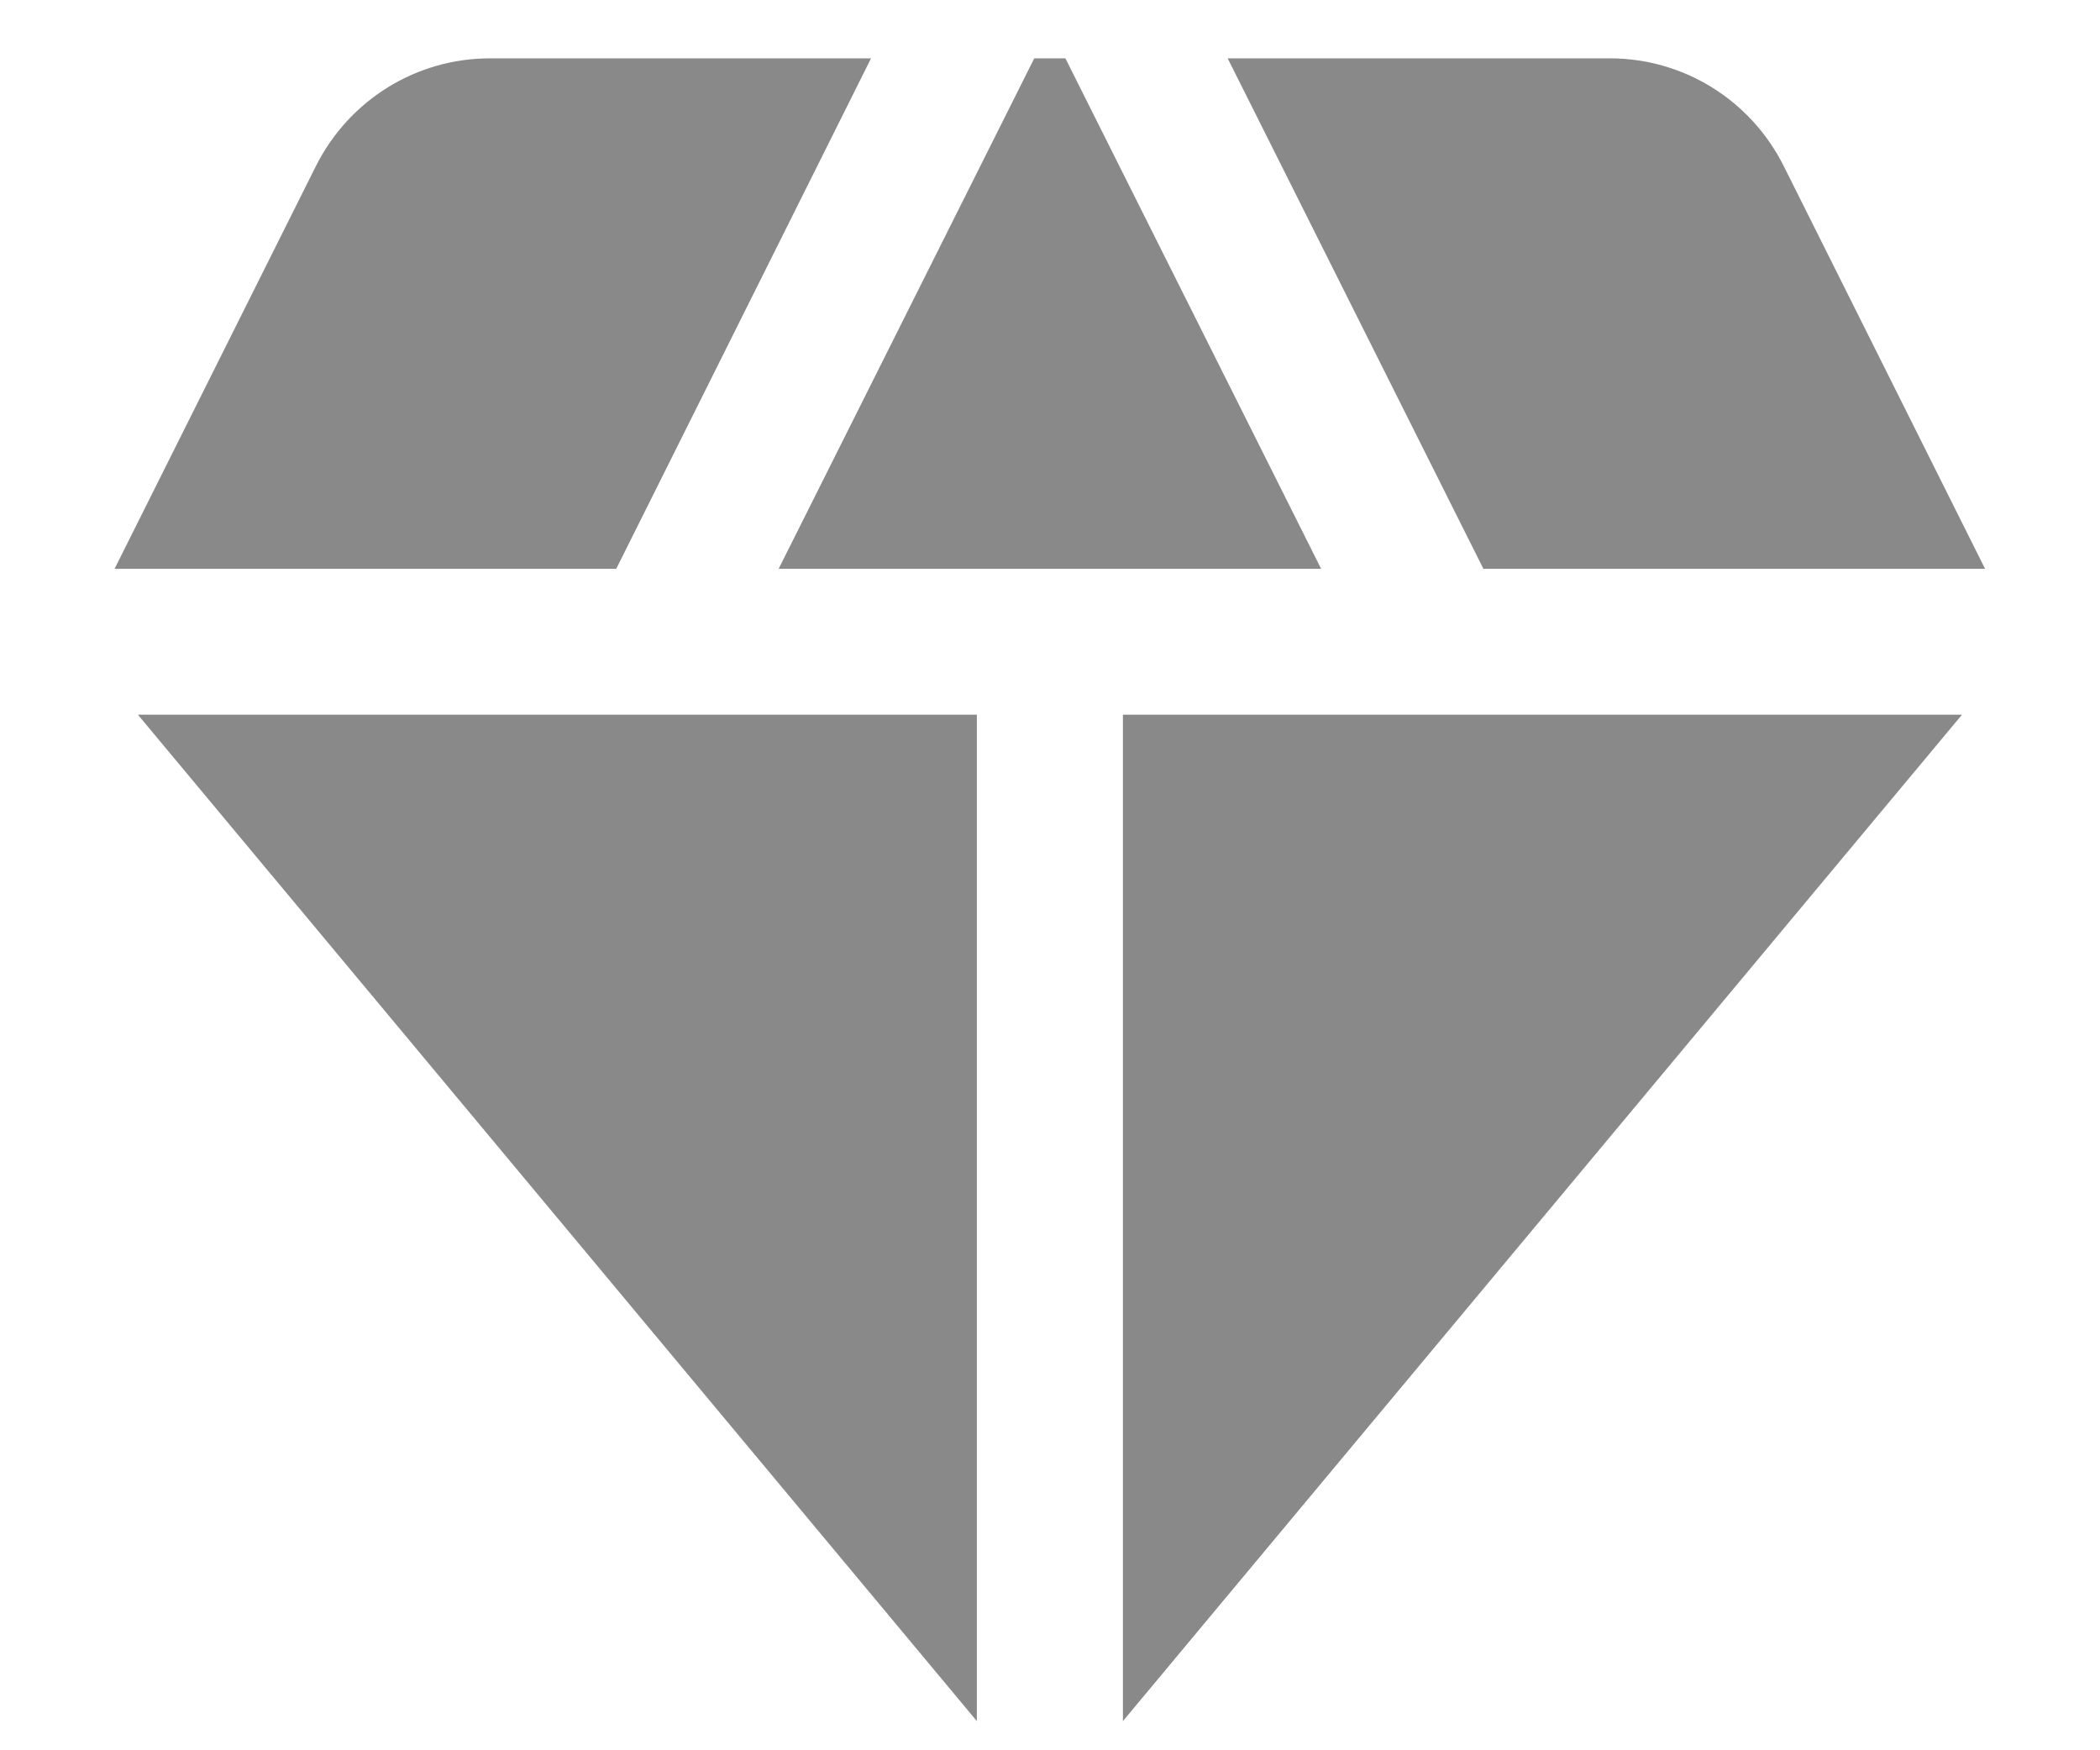 <svg xmlns="http://www.w3.org/2000/svg" width="18" height="15" viewBox="0 0 18 15" fill="none"><path d="M9.132 0.5H8.865L6.674 4.875H11.324L9.132 0.5Z" fill="#898989"></path><path d="M12.715 4.875H17.015L15.29 1.425C15.007 0.858 14.432 0.5 13.798 0.5H10.523L12.715 4.875Z" fill="#898989"></path><path d="M16.817 6.125H9.625V14.75L16.817 6.125Z" fill="#898989"></path><path d="M8.373 14.75V6.125H1.182L8.373 14.75Z" fill="#898989"></path><path d="M5.282 4.875L7.466 0.5H4.199C3.566 0.5 2.991 0.858 2.707 1.425L0.982 4.875H5.282Z" fill="#898989"></path></svg>